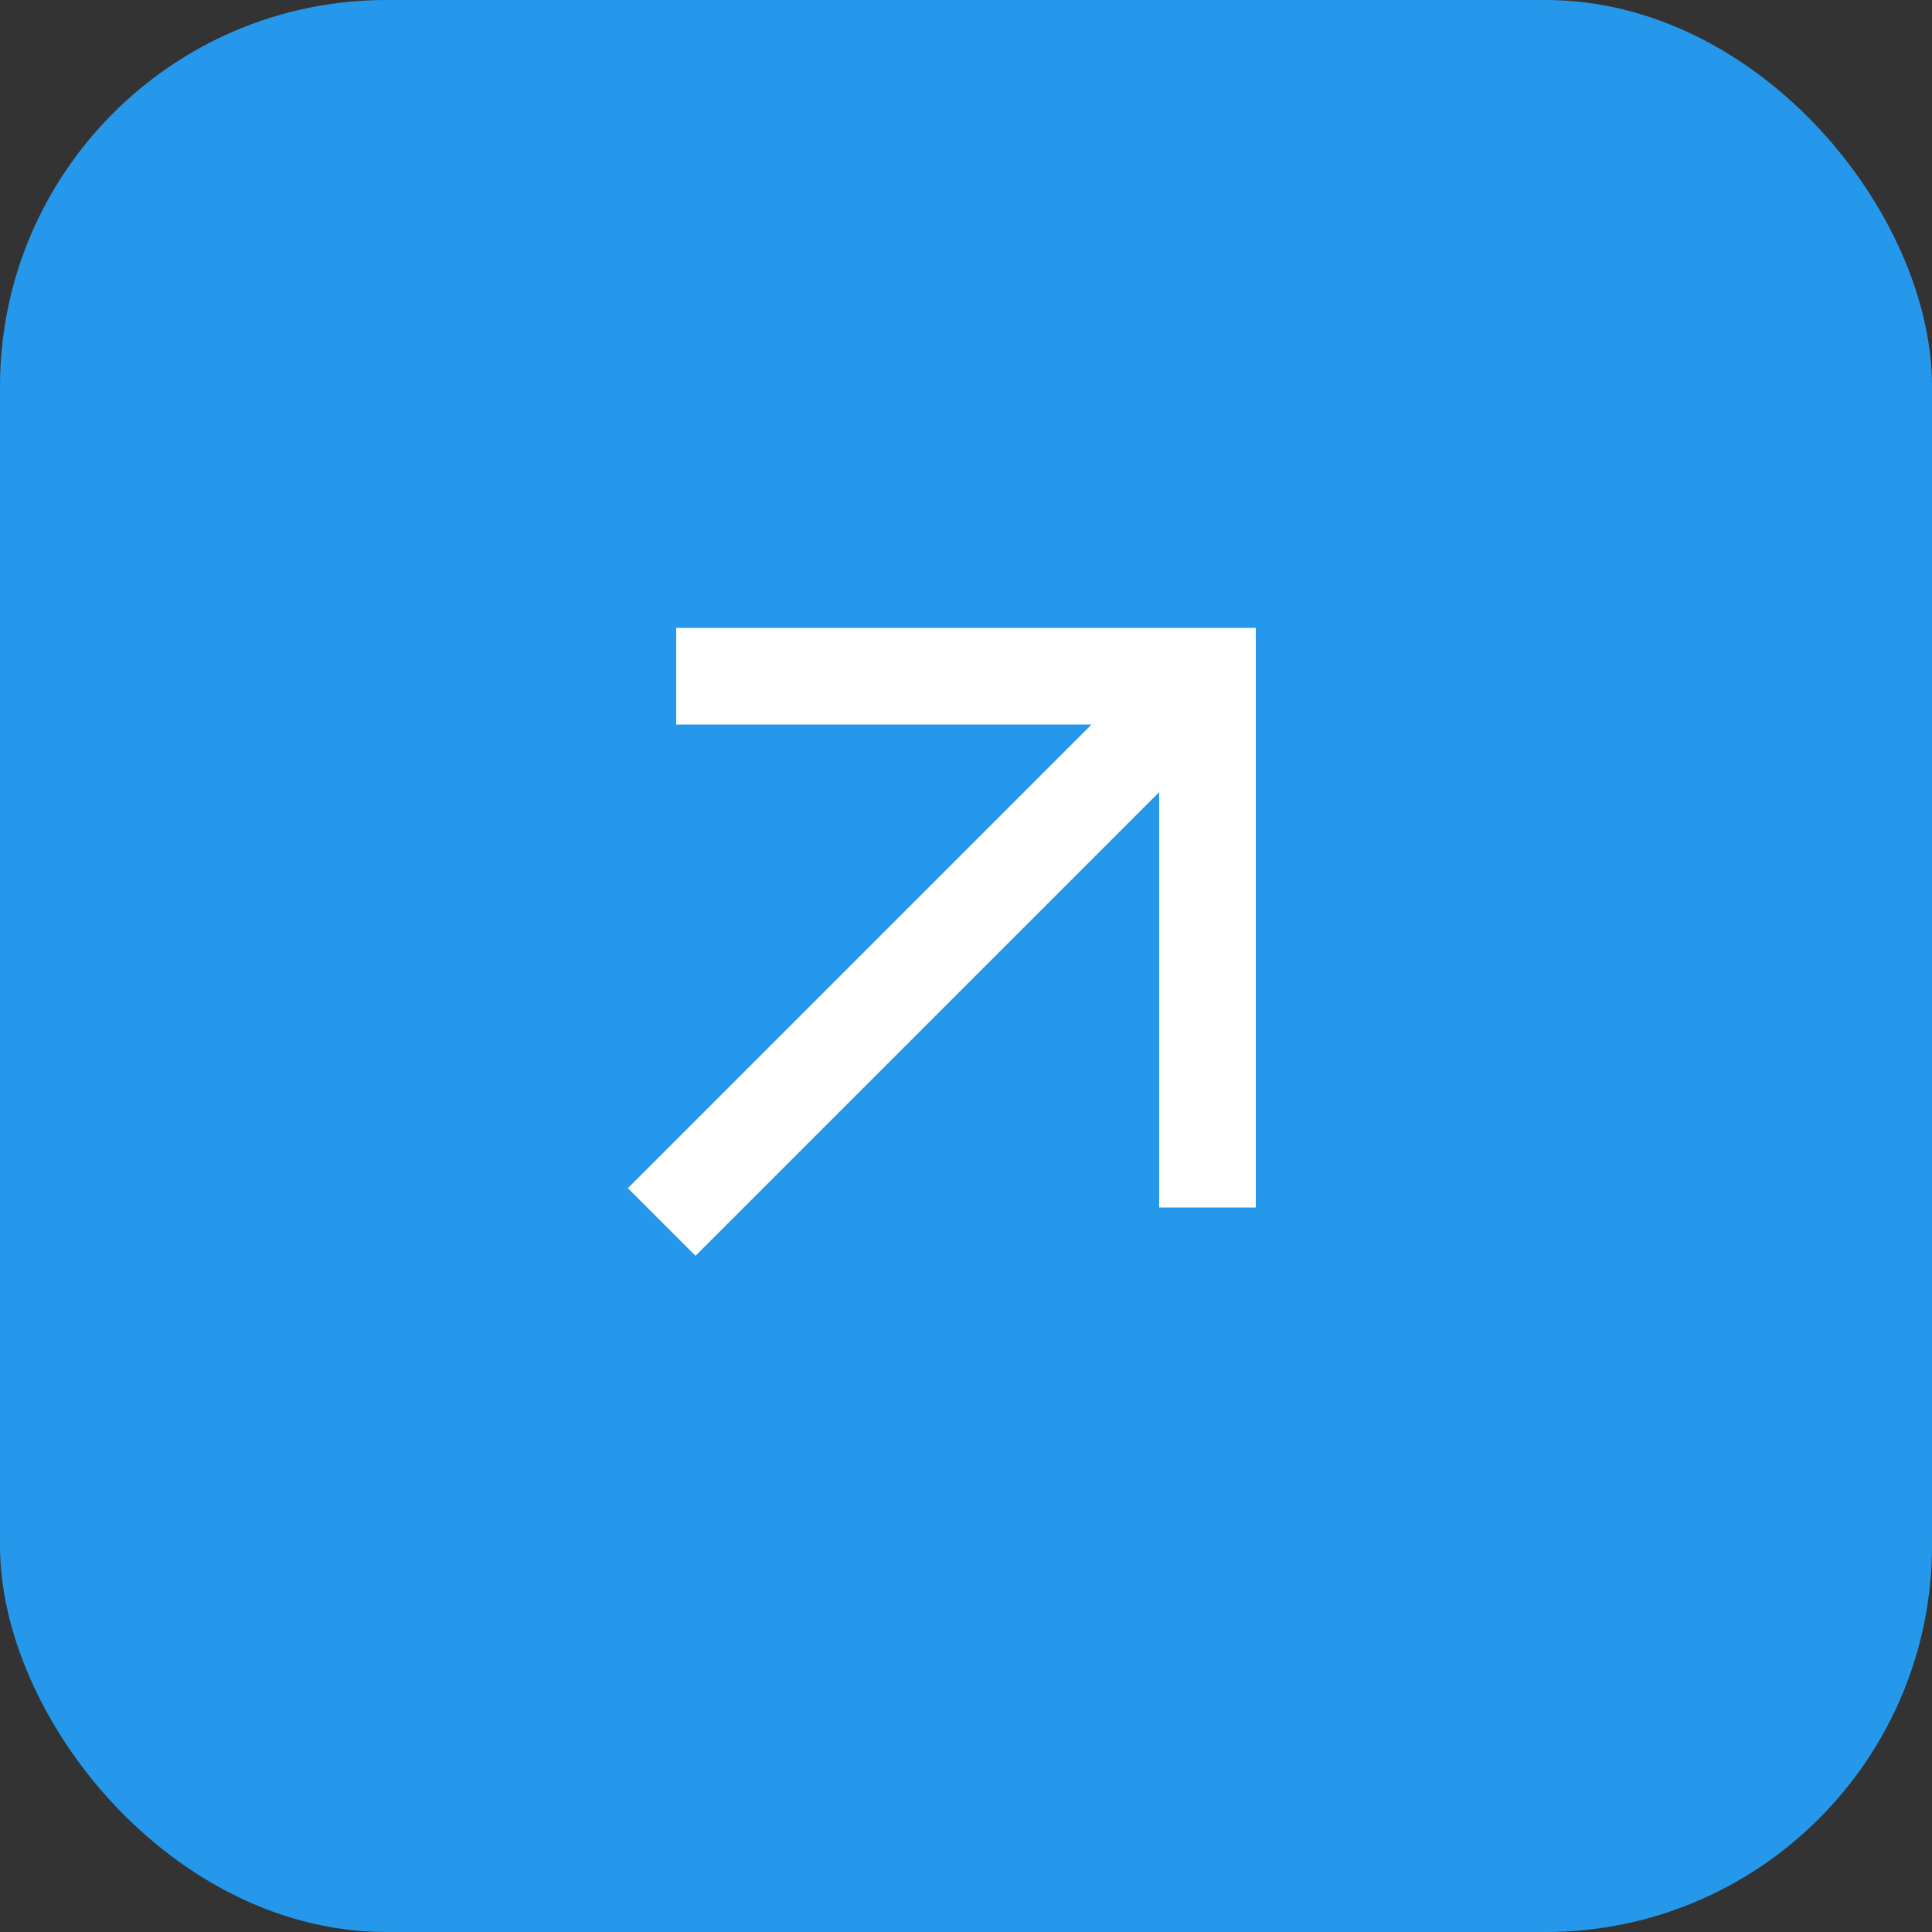 <svg width="40" height="40" viewBox="0 0 40 40" fill="none" xmlns="http://www.w3.org/2000/svg">
<rect x="0" y="0" width="40" height="40" fill="#333333" stroke="none"/>
<rect width="40" height="40" rx="8" fill="#2598EC"/>
<mask id="mask0_450_481" style="mask-type:alpha" maskUnits="userSpaceOnUse" x="8" y="8" width="24" height="24">
<rect x="8" y="8" width="24" height="24" fill="#D9D9D9"/>
</mask>
<g mask="url(#mask0_450_481)">
<path d="M14.4 26L13 24.6L22.6 15H14V13H26V25H24V16.4L14.4 26Z" fill="white"/>
</g>
</svg>
